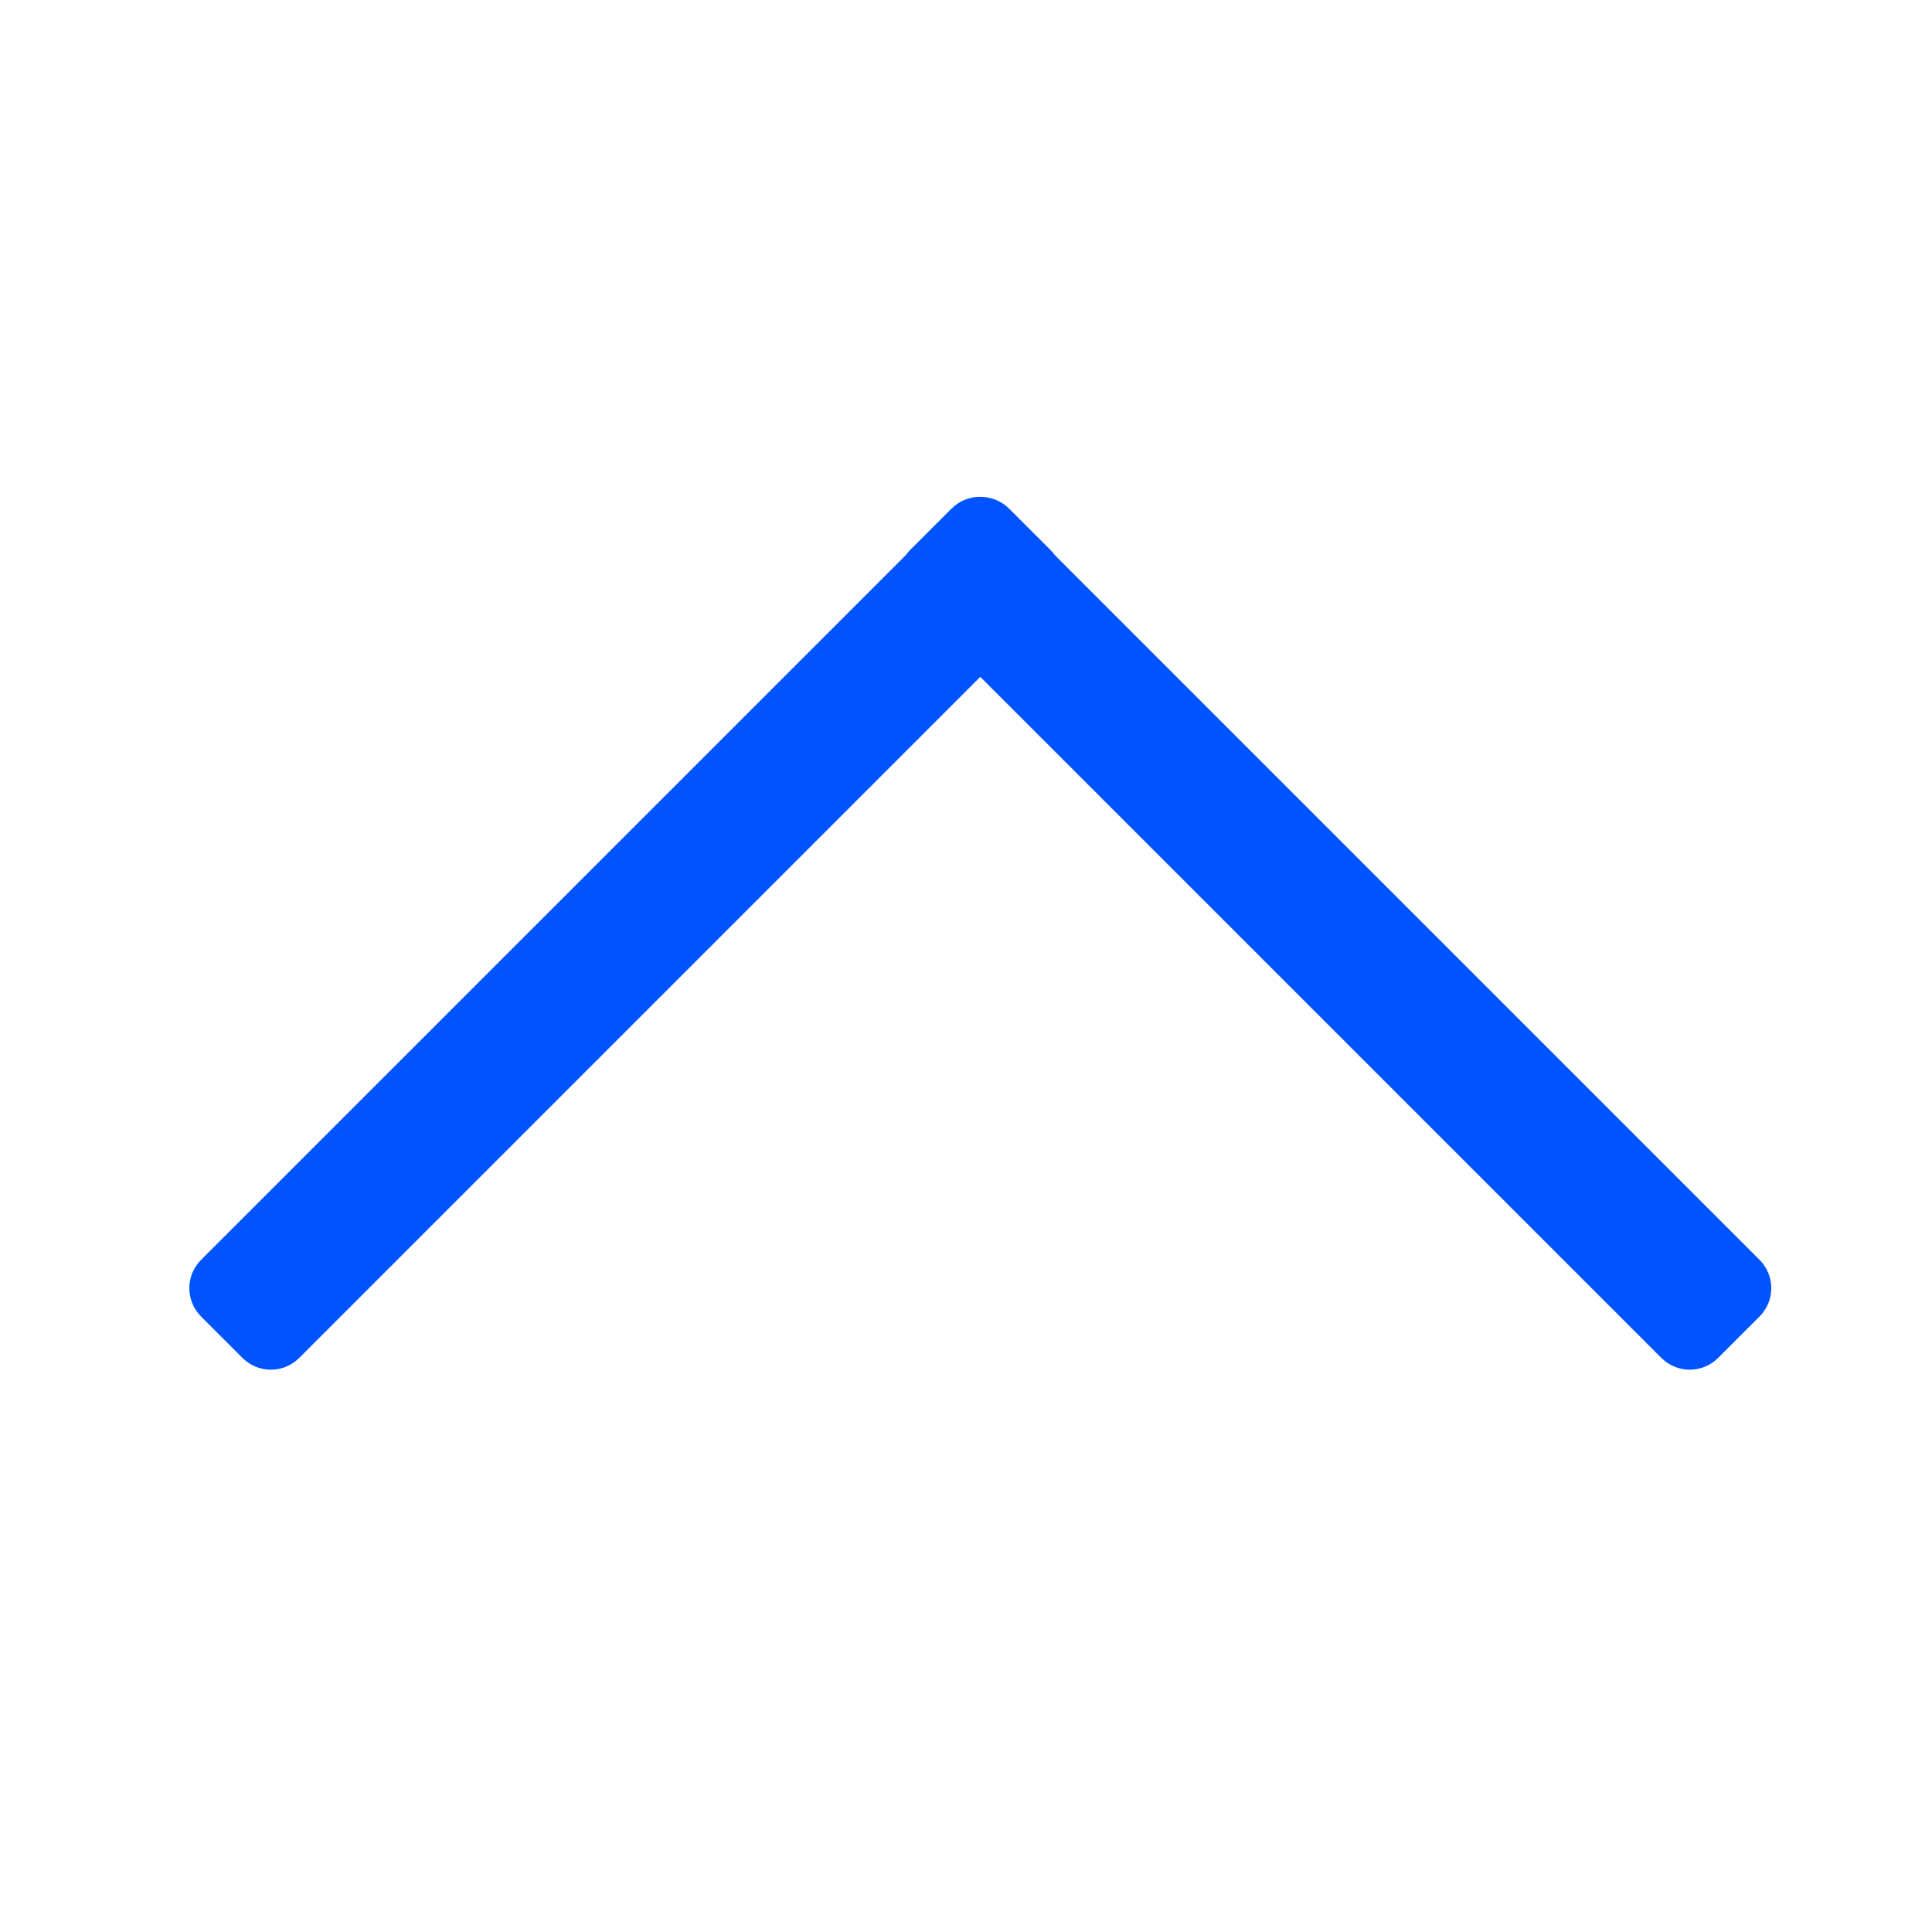 <svg fill="none" height="50" viewBox="0 0 50 50" width="50" xmlns="http://www.w3.org/2000/svg"><path clip-rule="evenodd" d="m23.558 14.23 1.065-1.065c.205-.205.472-.308.739-.307.272-.003.548.1.756.307l1.065 1.065c.043.043.081.088.115.135l18.235 18.235c.41.41.41 1.065 0 1.475l-1.065 1.065c-.41.41-1.065.41-1.475 0l-17.623-17.623-17.623 17.623c-.41.41-1.065.41-1.475 0l-1.065-1.065c-.41-.41-.41-1.065 0-1.474l18.235-18.235c.034-.047.072-.092.114-.135z" fill="#0054ff" fill-rule="evenodd"/></svg>